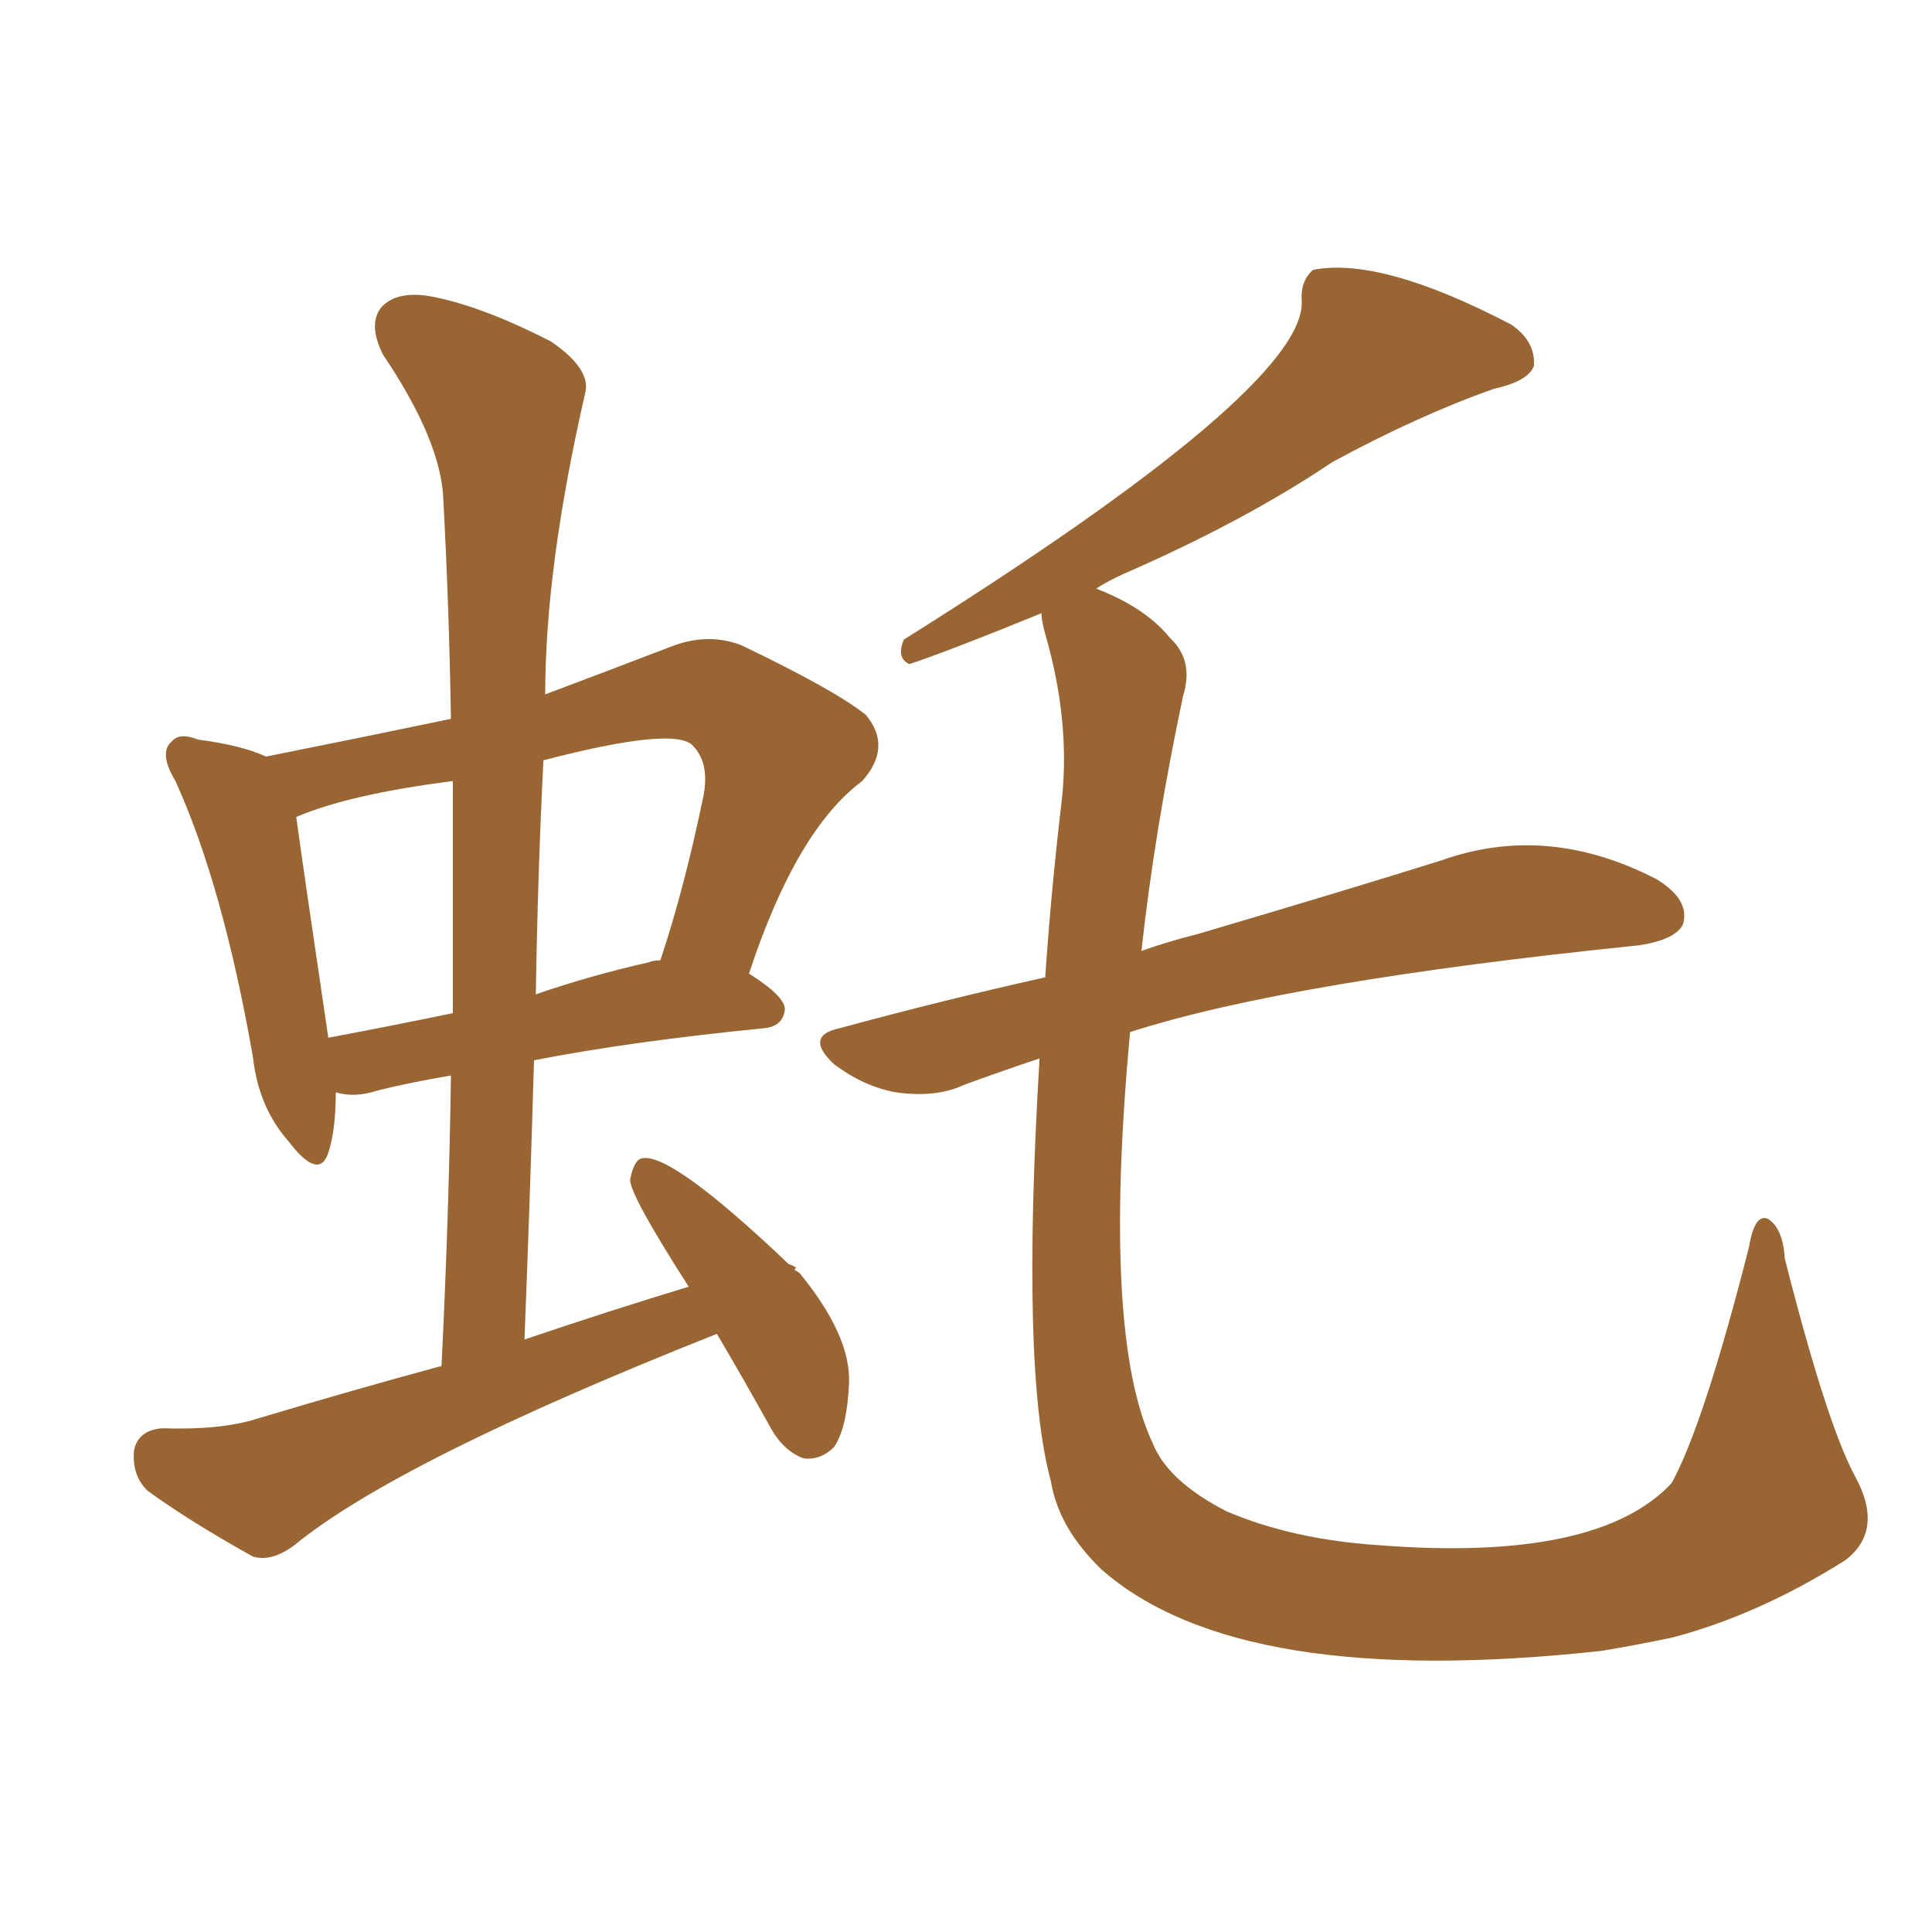 <svg xmlns="http://www.w3.org/2000/svg" xmlns:xlink="http://www.w3.org/1999/xlink" width="150" height="150"><path fill="#996633" padding="10" d="M55.66 103.56L55.66 103.56Q30.91 113.38 22.85 119.97L22.85 119.97Q21.09 121.29 19.63 120.85L19.63 120.85Q14.65 118.07 11.43 115.72L11.43 115.72Q10.25 114.55 10.40 112.65L10.40 112.65Q10.69 111.04 12.60 110.89L12.60 110.89Q17.14 111.04 19.92 110.16L19.92 110.16Q27.25 107.96 34.28 106.05L34.28 106.05Q34.86 94.19 35.01 83.50L35.01 83.50Q31.64 84.08 29.30 84.67L29.30 84.67Q27.54 85.25 26.07 84.81L26.07 84.81Q26.07 87.74 25.49 89.50L25.49 89.50Q24.76 91.70 22.41 88.62L22.41 88.62Q20.07 85.99 19.63 82.03L19.63 82.03Q17.29 68.70 13.62 60.64L13.62 60.64Q12.30 58.45 13.33 57.57L13.33 57.57Q13.92 56.84 15.38 57.42L15.38 57.42Q18.75 57.86 20.65 58.74L20.65 58.74Q27.98 57.28 35.01 55.81L35.01 55.81Q34.86 46.88 34.42 38.82L34.42 38.82Q34.28 34.28 29.74 27.54L29.74 27.54Q28.56 25.20 29.59 23.88L29.59 23.88Q30.76 22.56 33.40 23.00L33.40 23.00Q37.35 23.73 42.77 26.51L42.77 26.51Q46.00 28.71 45.41 30.62L45.41 30.62Q42.33 44.09 42.33 53.91L42.33 53.91Q47.02 52.15 52.00 50.24L52.00 50.24Q54.93 49.07 57.57 50.10L57.57 50.10Q64.89 53.61 67.24 55.52L67.24 55.52Q69.29 58.01 66.94 60.64L66.94 60.64Q61.82 64.45 58.15 75.59L58.15 75.59Q60.94 77.34 60.94 78.37L60.94 78.37Q60.79 79.69 59.33 79.83L59.33 79.83Q48.93 80.86 41.46 82.32L41.46 82.32Q41.16 92.87 40.72 104.00L40.72 104.00Q47.17 101.81 53.47 99.90L53.47 99.90Q48.78 92.58 48.93 91.55L48.93 91.55Q49.22 90.09 49.80 89.94L49.80 89.94Q52.00 89.36 61.23 98.14L61.23 98.14Q61.67 98.29 61.82 98.44L61.82 98.44Q61.82 98.44 61.67 98.58L61.67 98.58Q61.96 98.73 62.11 98.88L62.11 98.88Q66.06 103.71 65.92 107.37L65.92 107.37Q65.77 110.89 64.75 112.35L64.75 112.35Q63.72 113.38 62.40 113.23L62.40 113.23Q60.79 112.65 59.77 110.74L59.77 110.74Q57.57 106.79 55.66 103.56ZM35.16 78.66L35.16 78.66Q35.16 69.43 35.16 60.64L35.16 60.64Q27.10 61.67 23.00 63.43L23.00 63.43Q23.58 67.68 25.49 80.57L25.49 80.57Q30.18 79.69 35.16 78.66ZM42.19 59.03L42.19 59.03Q41.75 67.82 41.60 77.20L41.60 77.20Q45.85 75.73 50.39 74.71L50.39 74.71Q50.68 74.56 51.27 74.56L51.27 74.56Q53.17 68.85 54.64 61.67L54.64 61.67Q55.08 59.18 53.76 57.86L53.76 57.86Q52.29 56.40 42.19 59.03ZM80.71 82.18L80.71 82.18L80.71 82.18Q77.64 83.20 74.85 84.23L74.85 84.23Q72.66 85.25 69.58 84.81L69.58 84.81Q67.09 84.38 64.75 82.62L64.75 82.62Q62.40 80.42 65.19 79.83L65.19 79.83Q73.24 77.64 81.15 75.88L81.15 75.88Q81.59 69.29 82.47 61.82L82.47 61.82Q83.06 55.81 81.15 49.22L81.15 49.22Q80.86 48.19 80.86 47.61L80.86 47.61Q73.68 50.54 70.61 51.56L70.61 51.56Q69.58 51.12 70.17 49.66L70.17 49.66Q101.22 30.18 101.07 23.44L101.07 23.44Q100.93 21.83 101.95 20.95L101.95 20.95Q107.23 19.92 117.33 25.20L117.33 25.20Q119.24 26.51 119.09 28.42L119.09 28.42Q118.65 29.59 116.02 30.18L116.02 30.18Q110.16 32.23 103.42 35.89L103.42 35.89Q96.68 40.43 87.30 44.53L87.30 44.53Q85.99 45.12 85.11 45.70L85.11 45.70Q88.92 47.17 90.82 49.51L90.82 49.51Q92.72 51.27 91.85 54.05L91.85 54.05Q89.65 64.45 88.62 73.83L88.62 73.83Q90.67 73.10 93.02 72.51L93.02 72.51Q104.44 69.14 111.91 66.80L111.91 66.80Q120.12 63.87 128.61 68.26L128.61 68.26Q131.25 69.87 130.66 71.78L130.66 71.78Q130.08 72.95 127.29 73.39L127.29 73.39Q100.05 76.17 87.74 80.13L87.74 80.13Q85.55 103.71 89.50 112.06L89.50 112.06Q90.67 114.99 95.21 117.33L95.21 117.33Q100.34 119.53 107.08 119.97L107.08 119.97Q124.07 121.29 129.79 115.14L129.79 115.14Q132.28 110.60 135.79 96.83L135.79 96.83Q136.23 94.19 137.26 94.63L137.26 94.63Q138.43 95.36 138.57 97.71L138.57 97.71Q141.80 110.45 143.99 114.55L143.99 114.55Q146.34 118.80 143.26 121.14L143.26 121.14Q136.52 125.39 129.79 127.15L129.79 127.15Q127.00 127.73 124.37 128.17L124.37 128.17Q96.24 131.25 85.55 121.88L85.55 121.88Q82.18 118.65 81.59 114.99L81.59 114.99Q79.25 106.49 80.71 82.18Z"/></svg>
